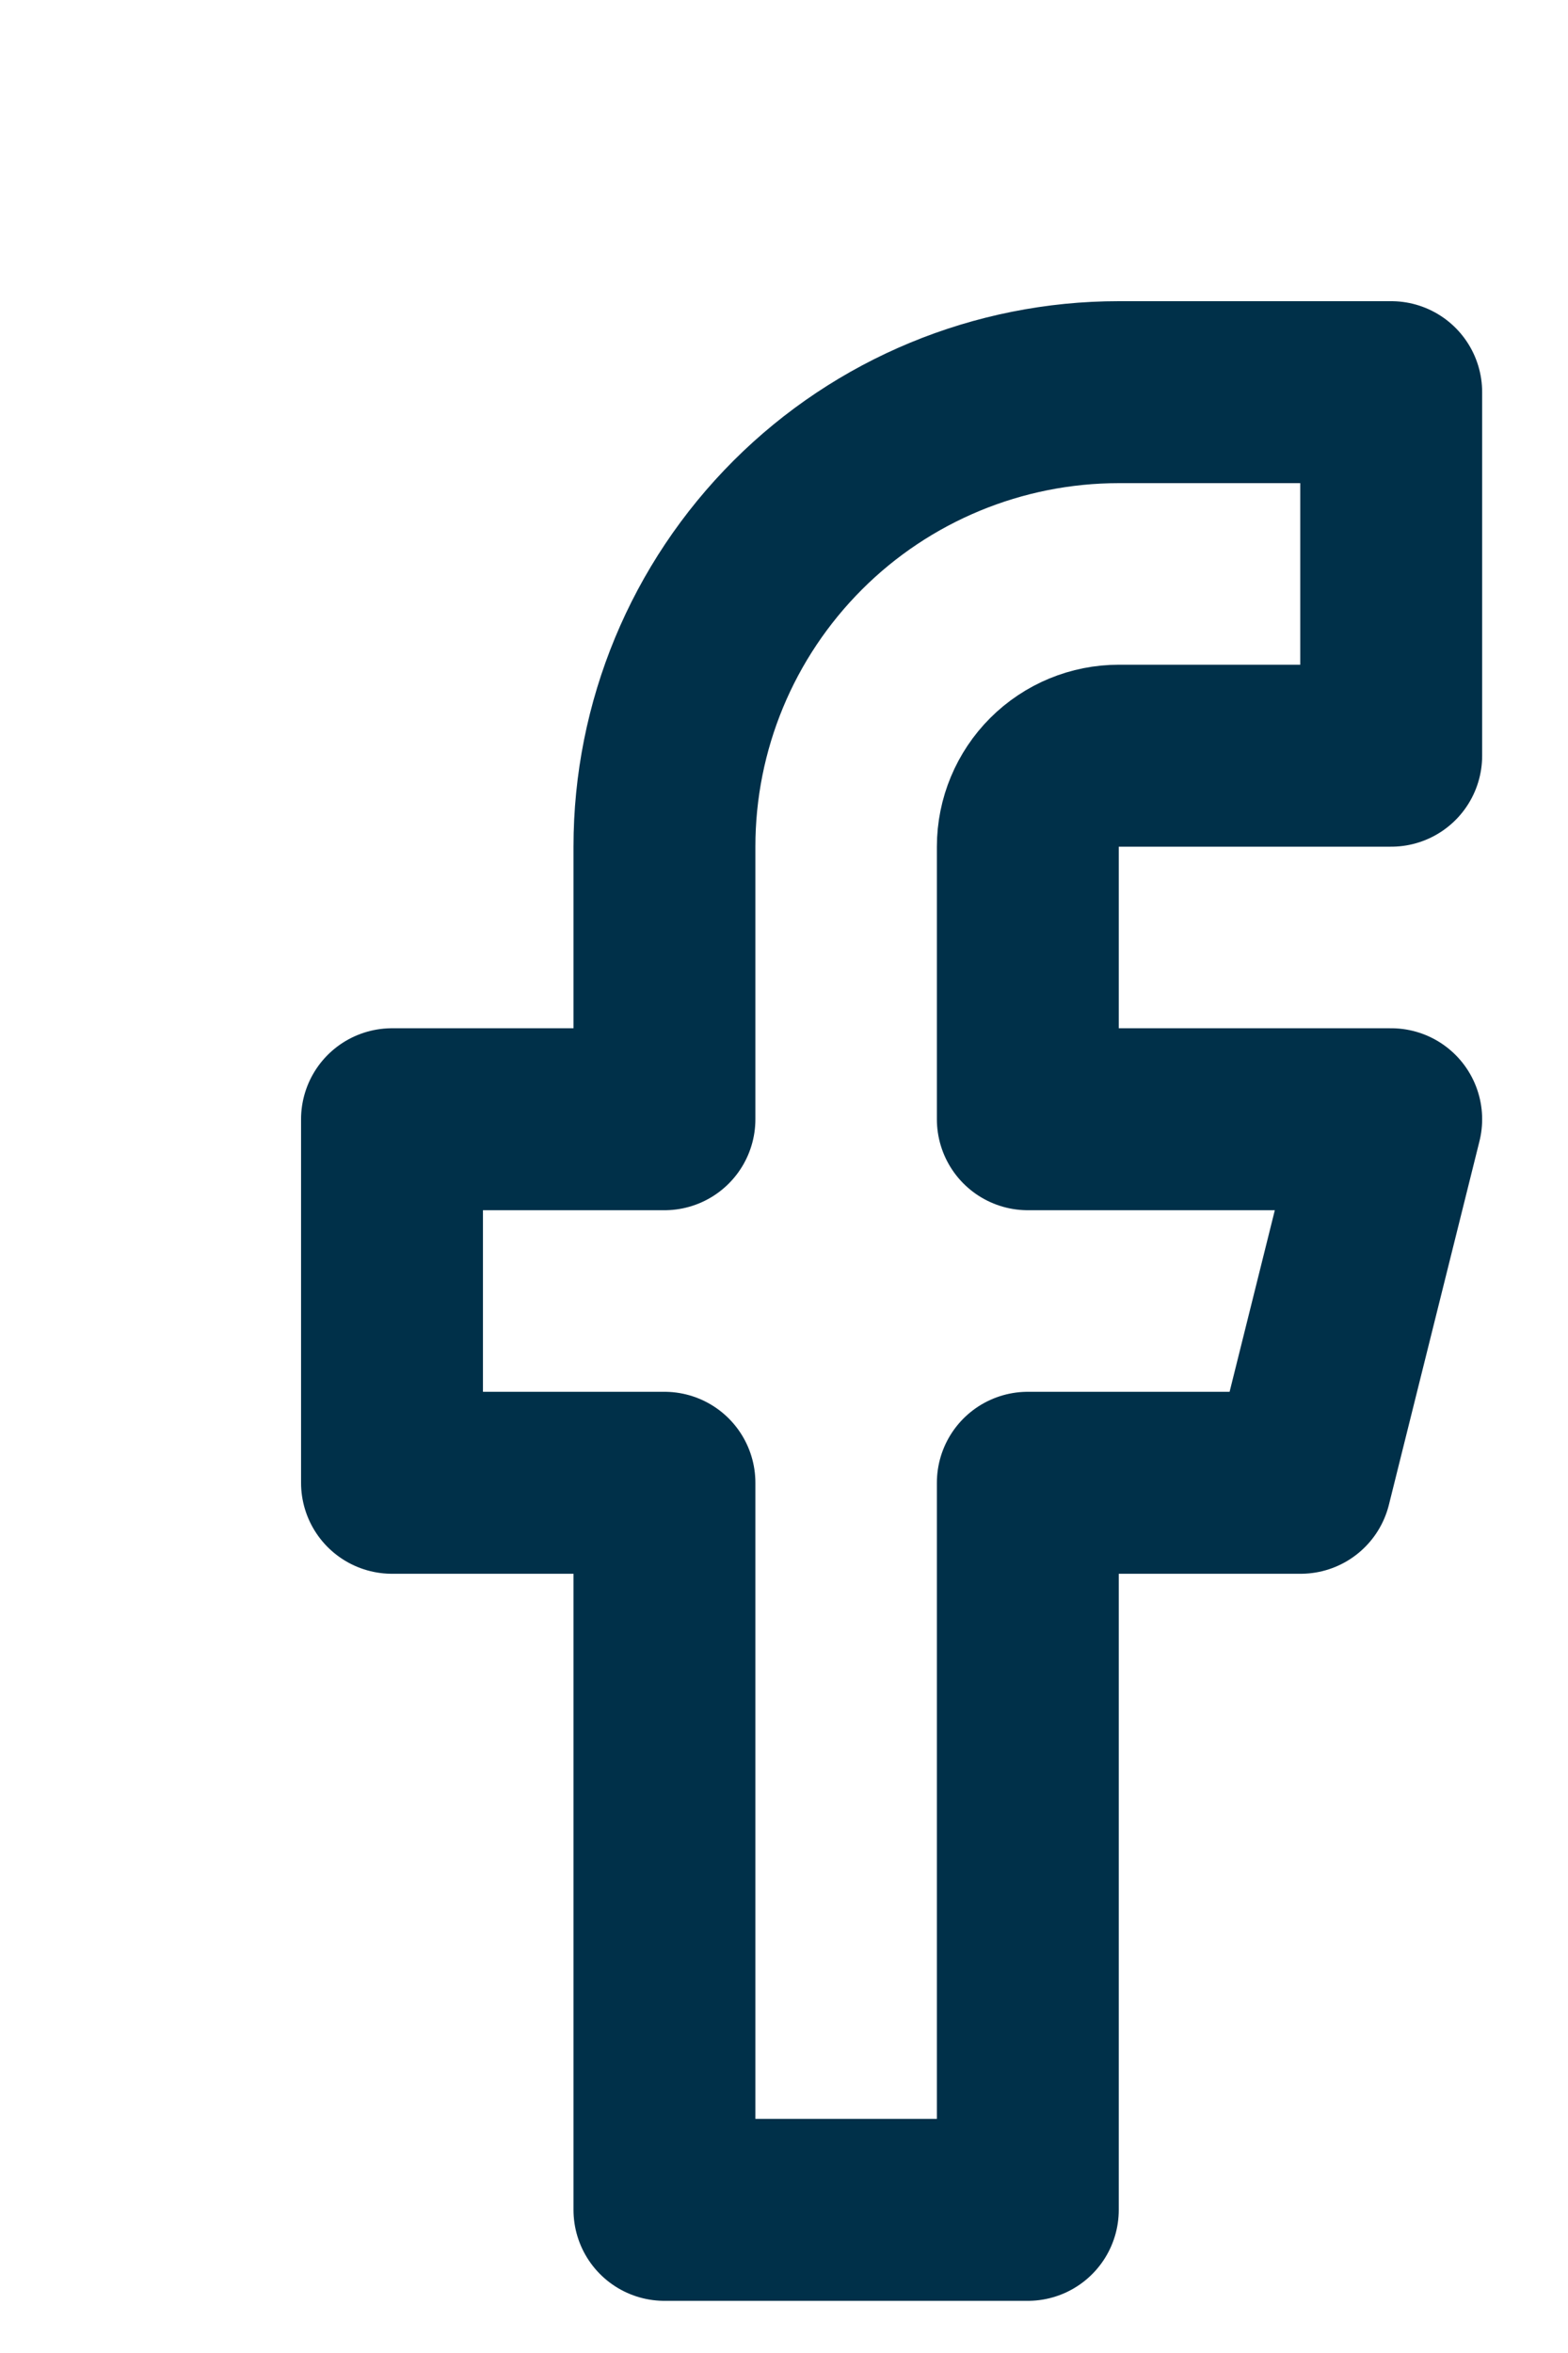 <?xml version="1.0" encoding="utf-8"?>
<svg xmlns="http://www.w3.org/2000/svg" fill="none" height="100%" overflow="visible" preserveAspectRatio="none" style="display: block;" viewBox="0 0 4 6" width="100%">
<path d="M3.549 1H2.854C2.547 1 2.252 1.122 2.035 1.339C1.817 1.557 1.695 1.851 1.695 2.159V2.854H1V3.781H1.695V5.635H2.622V3.781H3.318L3.549 2.854H2.622V2.159C2.622 2.097 2.647 2.038 2.69 1.995C2.734 1.951 2.793 1.927 2.854 1.927H3.549V1Z" id="Vector" stroke="#003049" stroke-linecap="round" stroke-linejoin="round" stroke-width="0.464"/>
</svg>